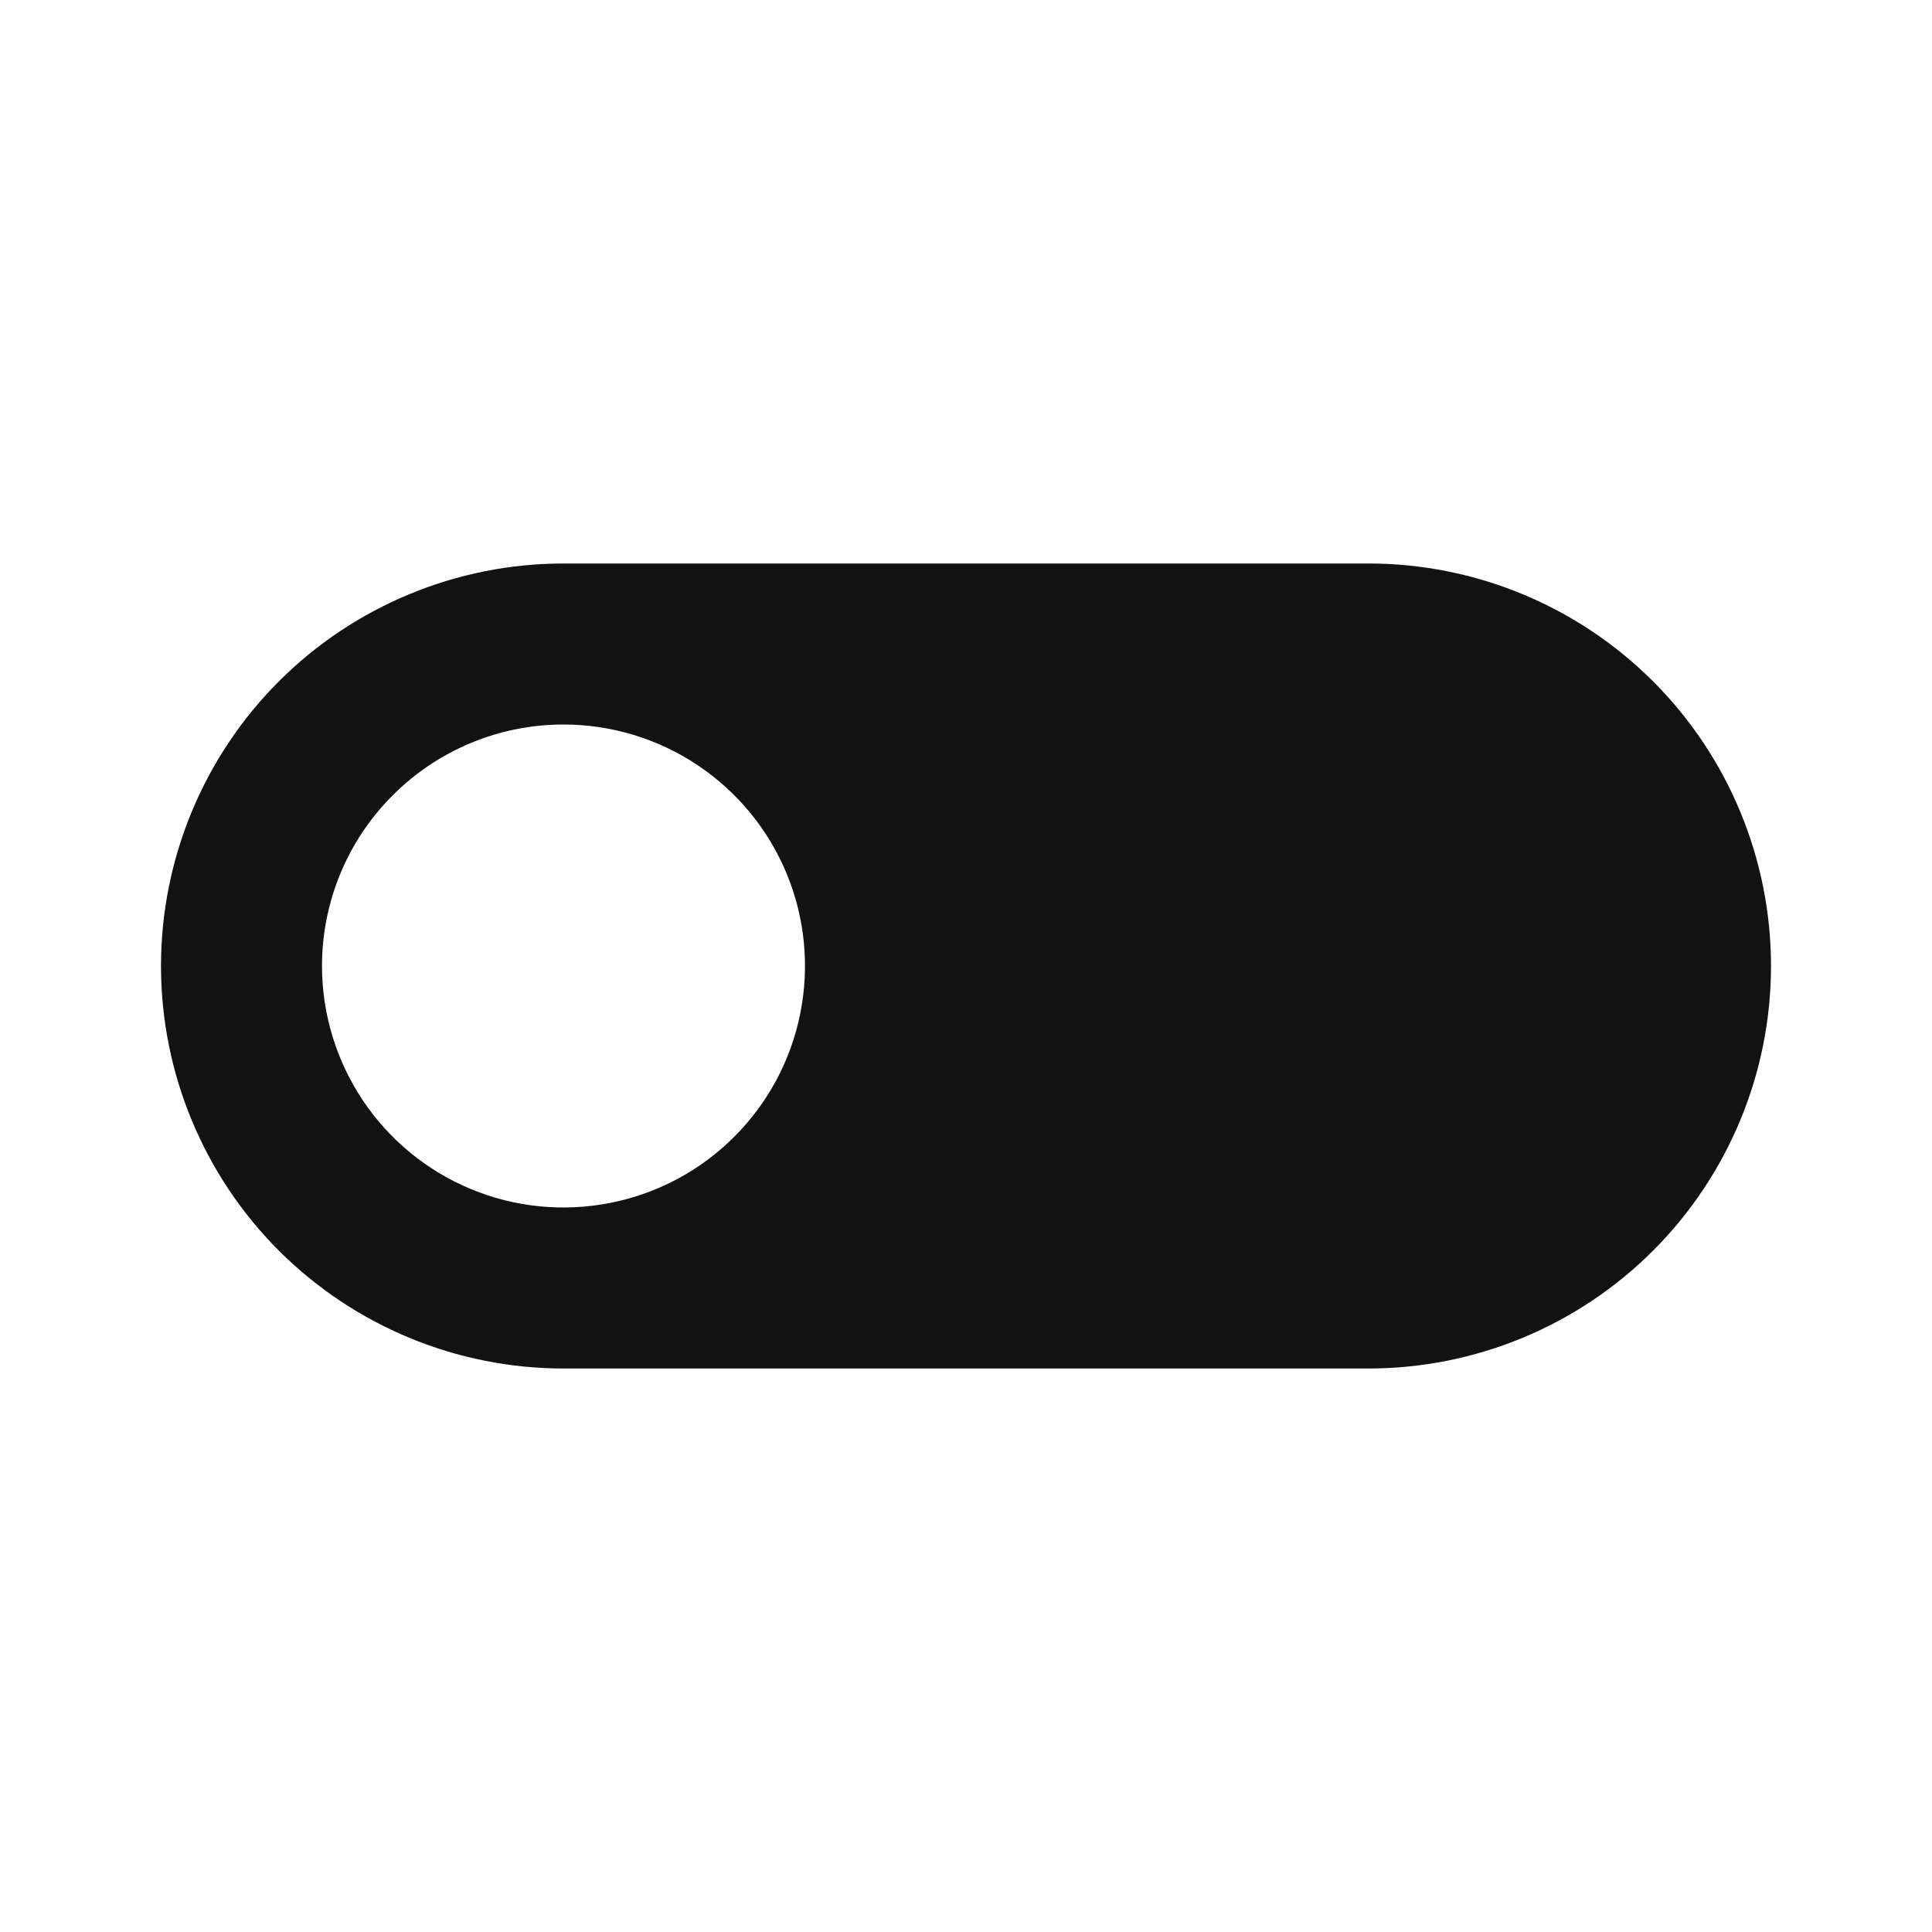<svg width="24" height="24" viewBox="0 0 24 24" fill="none" xmlns="http://www.w3.org/2000/svg">
<path d="M7 17L17 17C18.326 17 19.598 16.473 20.535 15.536C21.473 14.598 22 13.326 22 12C22 10.674 21.473 9.402 20.535 8.464C19.598 7.527 18.326 7 17 7L7 7C5.674 7 4.402 7.527 3.464 8.464C2.527 9.402 2 10.674 2 12C2 13.326 2.527 14.598 3.464 15.536C4.402 16.473 5.674 17 7 17ZM7 9C7.593 9 8.173 9.176 8.667 9.506C9.16 9.835 9.545 10.304 9.772 10.852C9.999 11.4 10.058 12.003 9.942 12.585C9.827 13.167 9.541 13.702 9.121 14.121C8.702 14.541 8.167 14.827 7.585 14.942C7.003 15.058 6.4 14.999 5.852 14.772C5.304 14.545 4.835 14.16 4.506 13.667C4.176 13.173 4 12.593 4 12C4 11.204 4.316 10.441 4.879 9.879C5.441 9.316 6.204 9 7 9Z" fill="#121212"/>
</svg>
